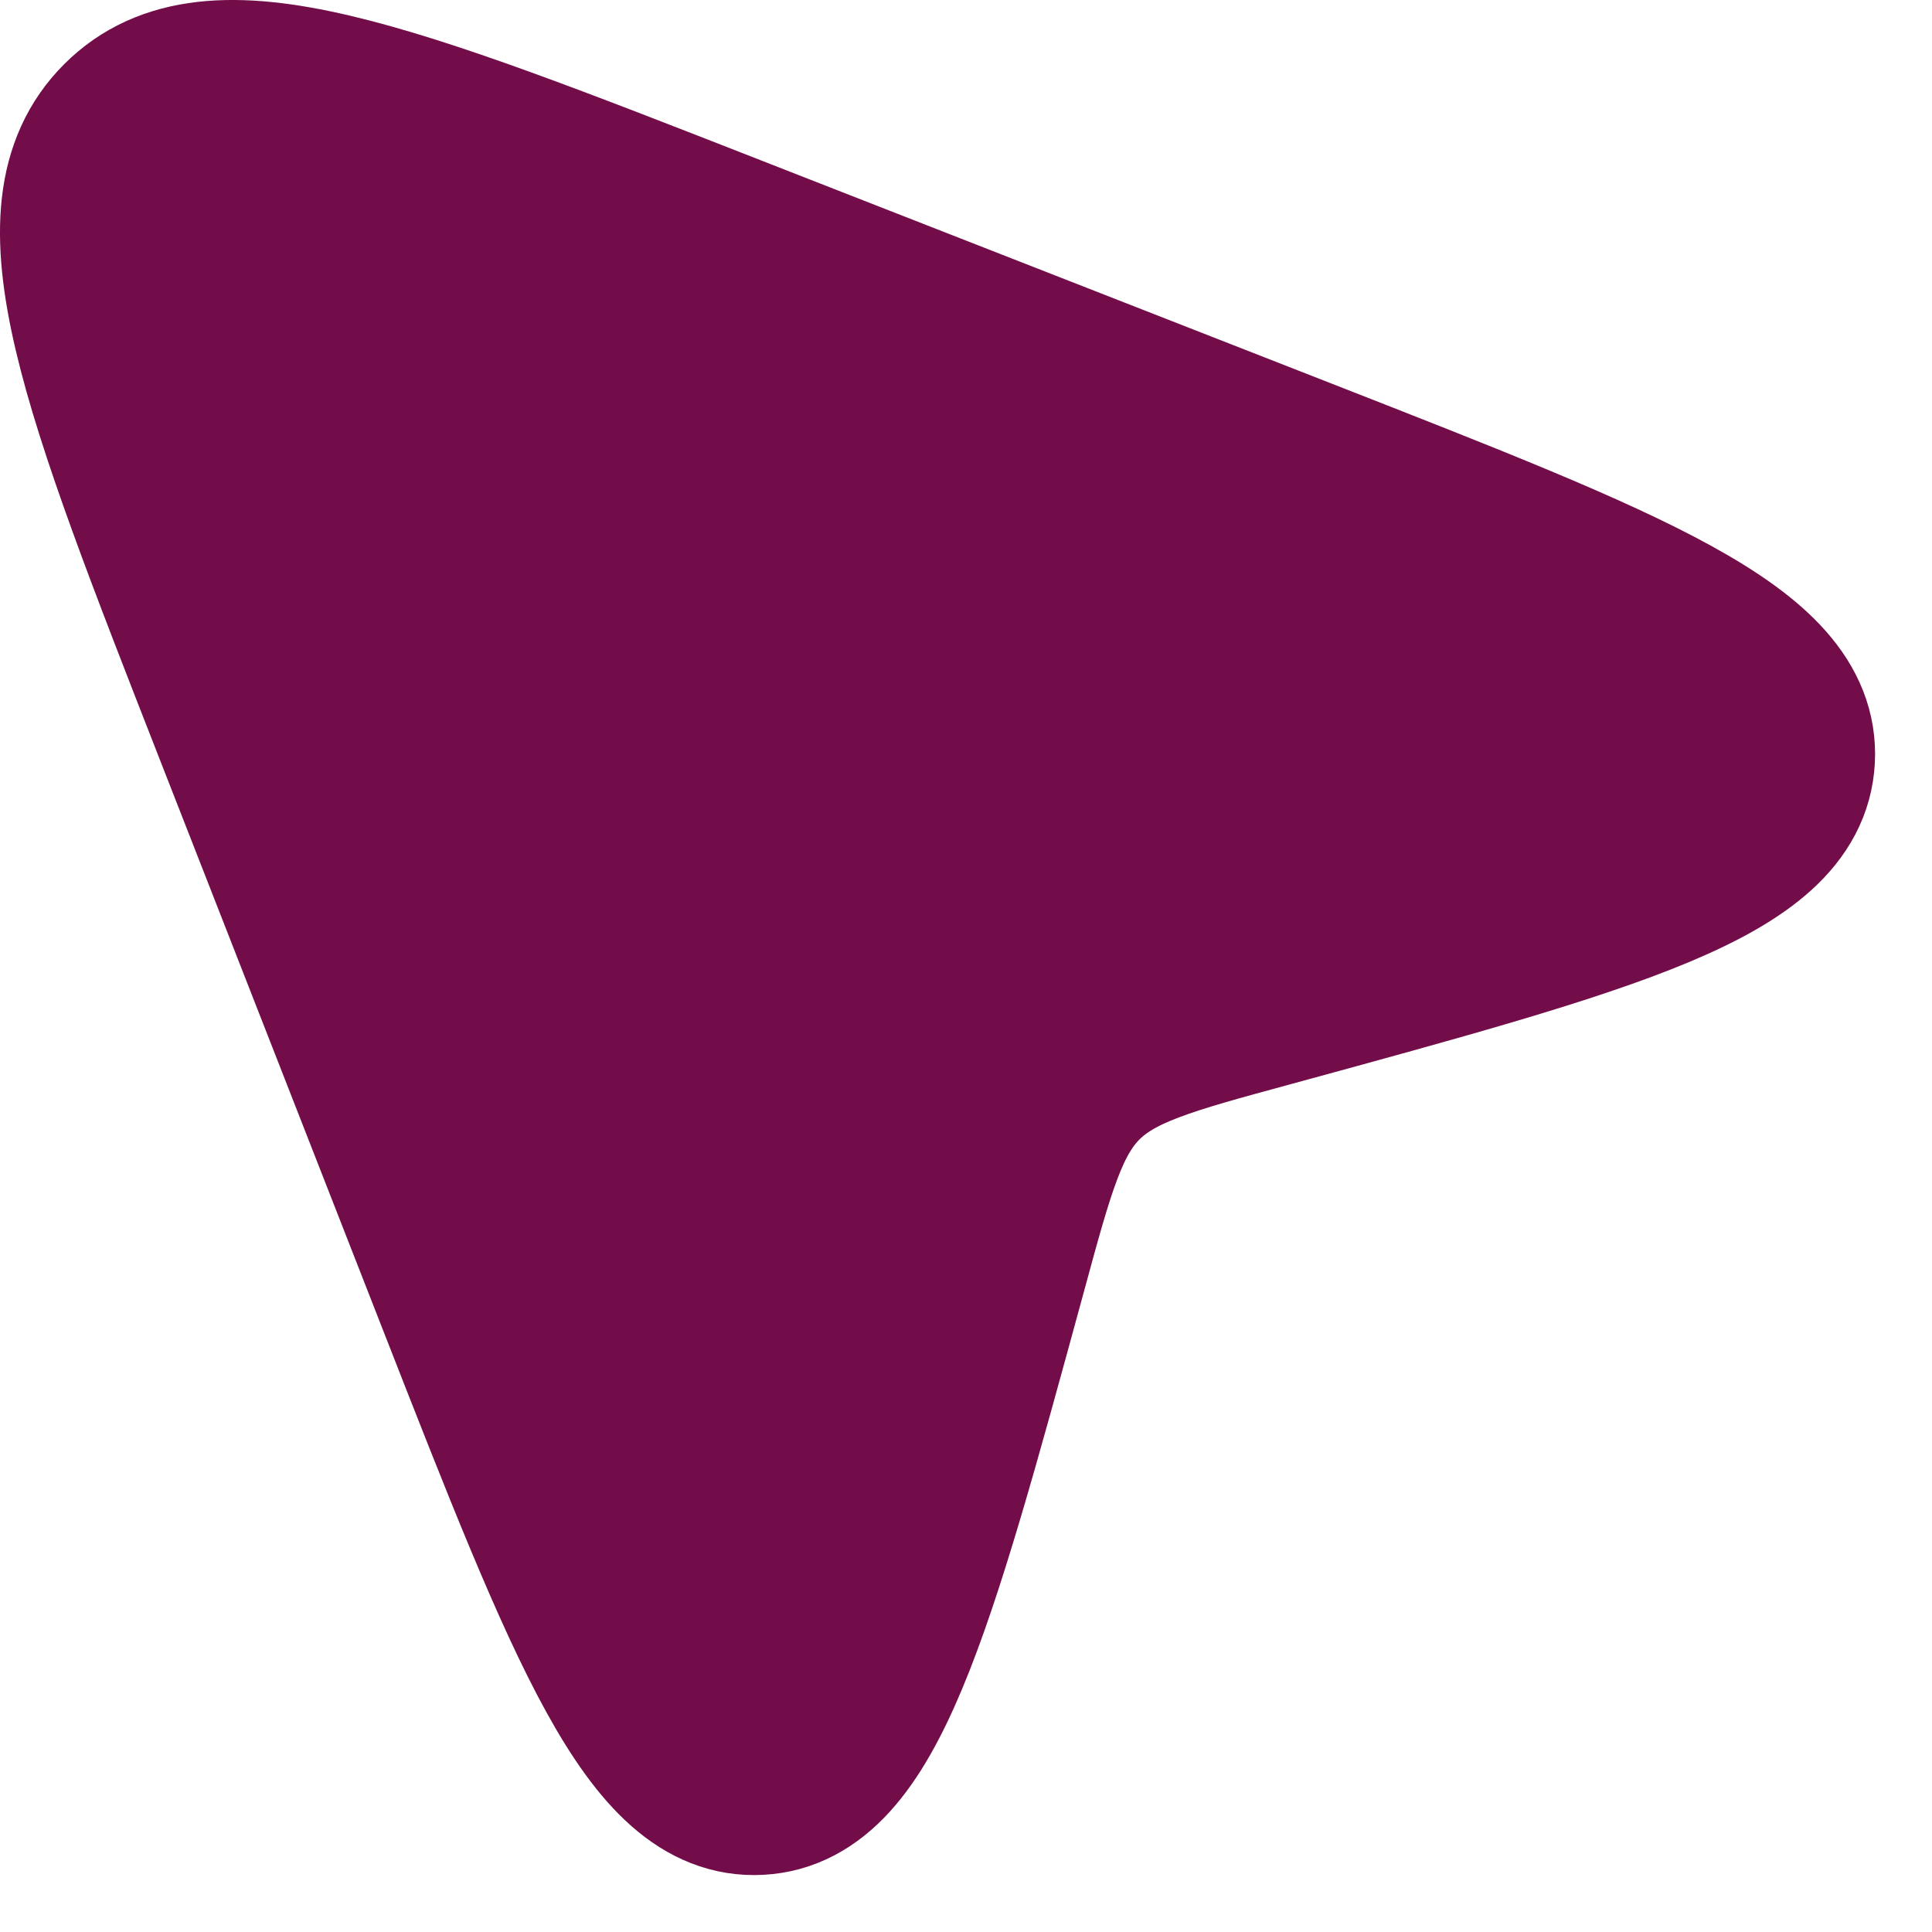 <svg preserveAspectRatio="none" width="100%" height="100%" overflow="visible" style="display: block;" viewBox="0 0 17 17" fill="none" xmlns="http://www.w3.org/2000/svg">
<path id="Vector" d="M6.419 2.108L11.447 4.075C14.347 5.21 15.796 5.777 15.748 6.677C15.7 7.577 14.187 7.99 11.161 8.816C10.259 9.061 9.809 9.184 9.496 9.496C9.184 9.809 9.061 10.259 8.816 11.161C7.99 14.187 7.577 15.7 6.677 15.748C5.777 15.796 5.21 14.347 4.075 11.447L2.108 6.419C0.92 3.382 0.326 1.864 1.095 1.095C1.864 0.326 3.382 0.92 6.419 2.108Z" fill="#730D4A" stroke="#730D4A" stroke-width="1.5" stroke-linejoin="round"/>
</svg>

